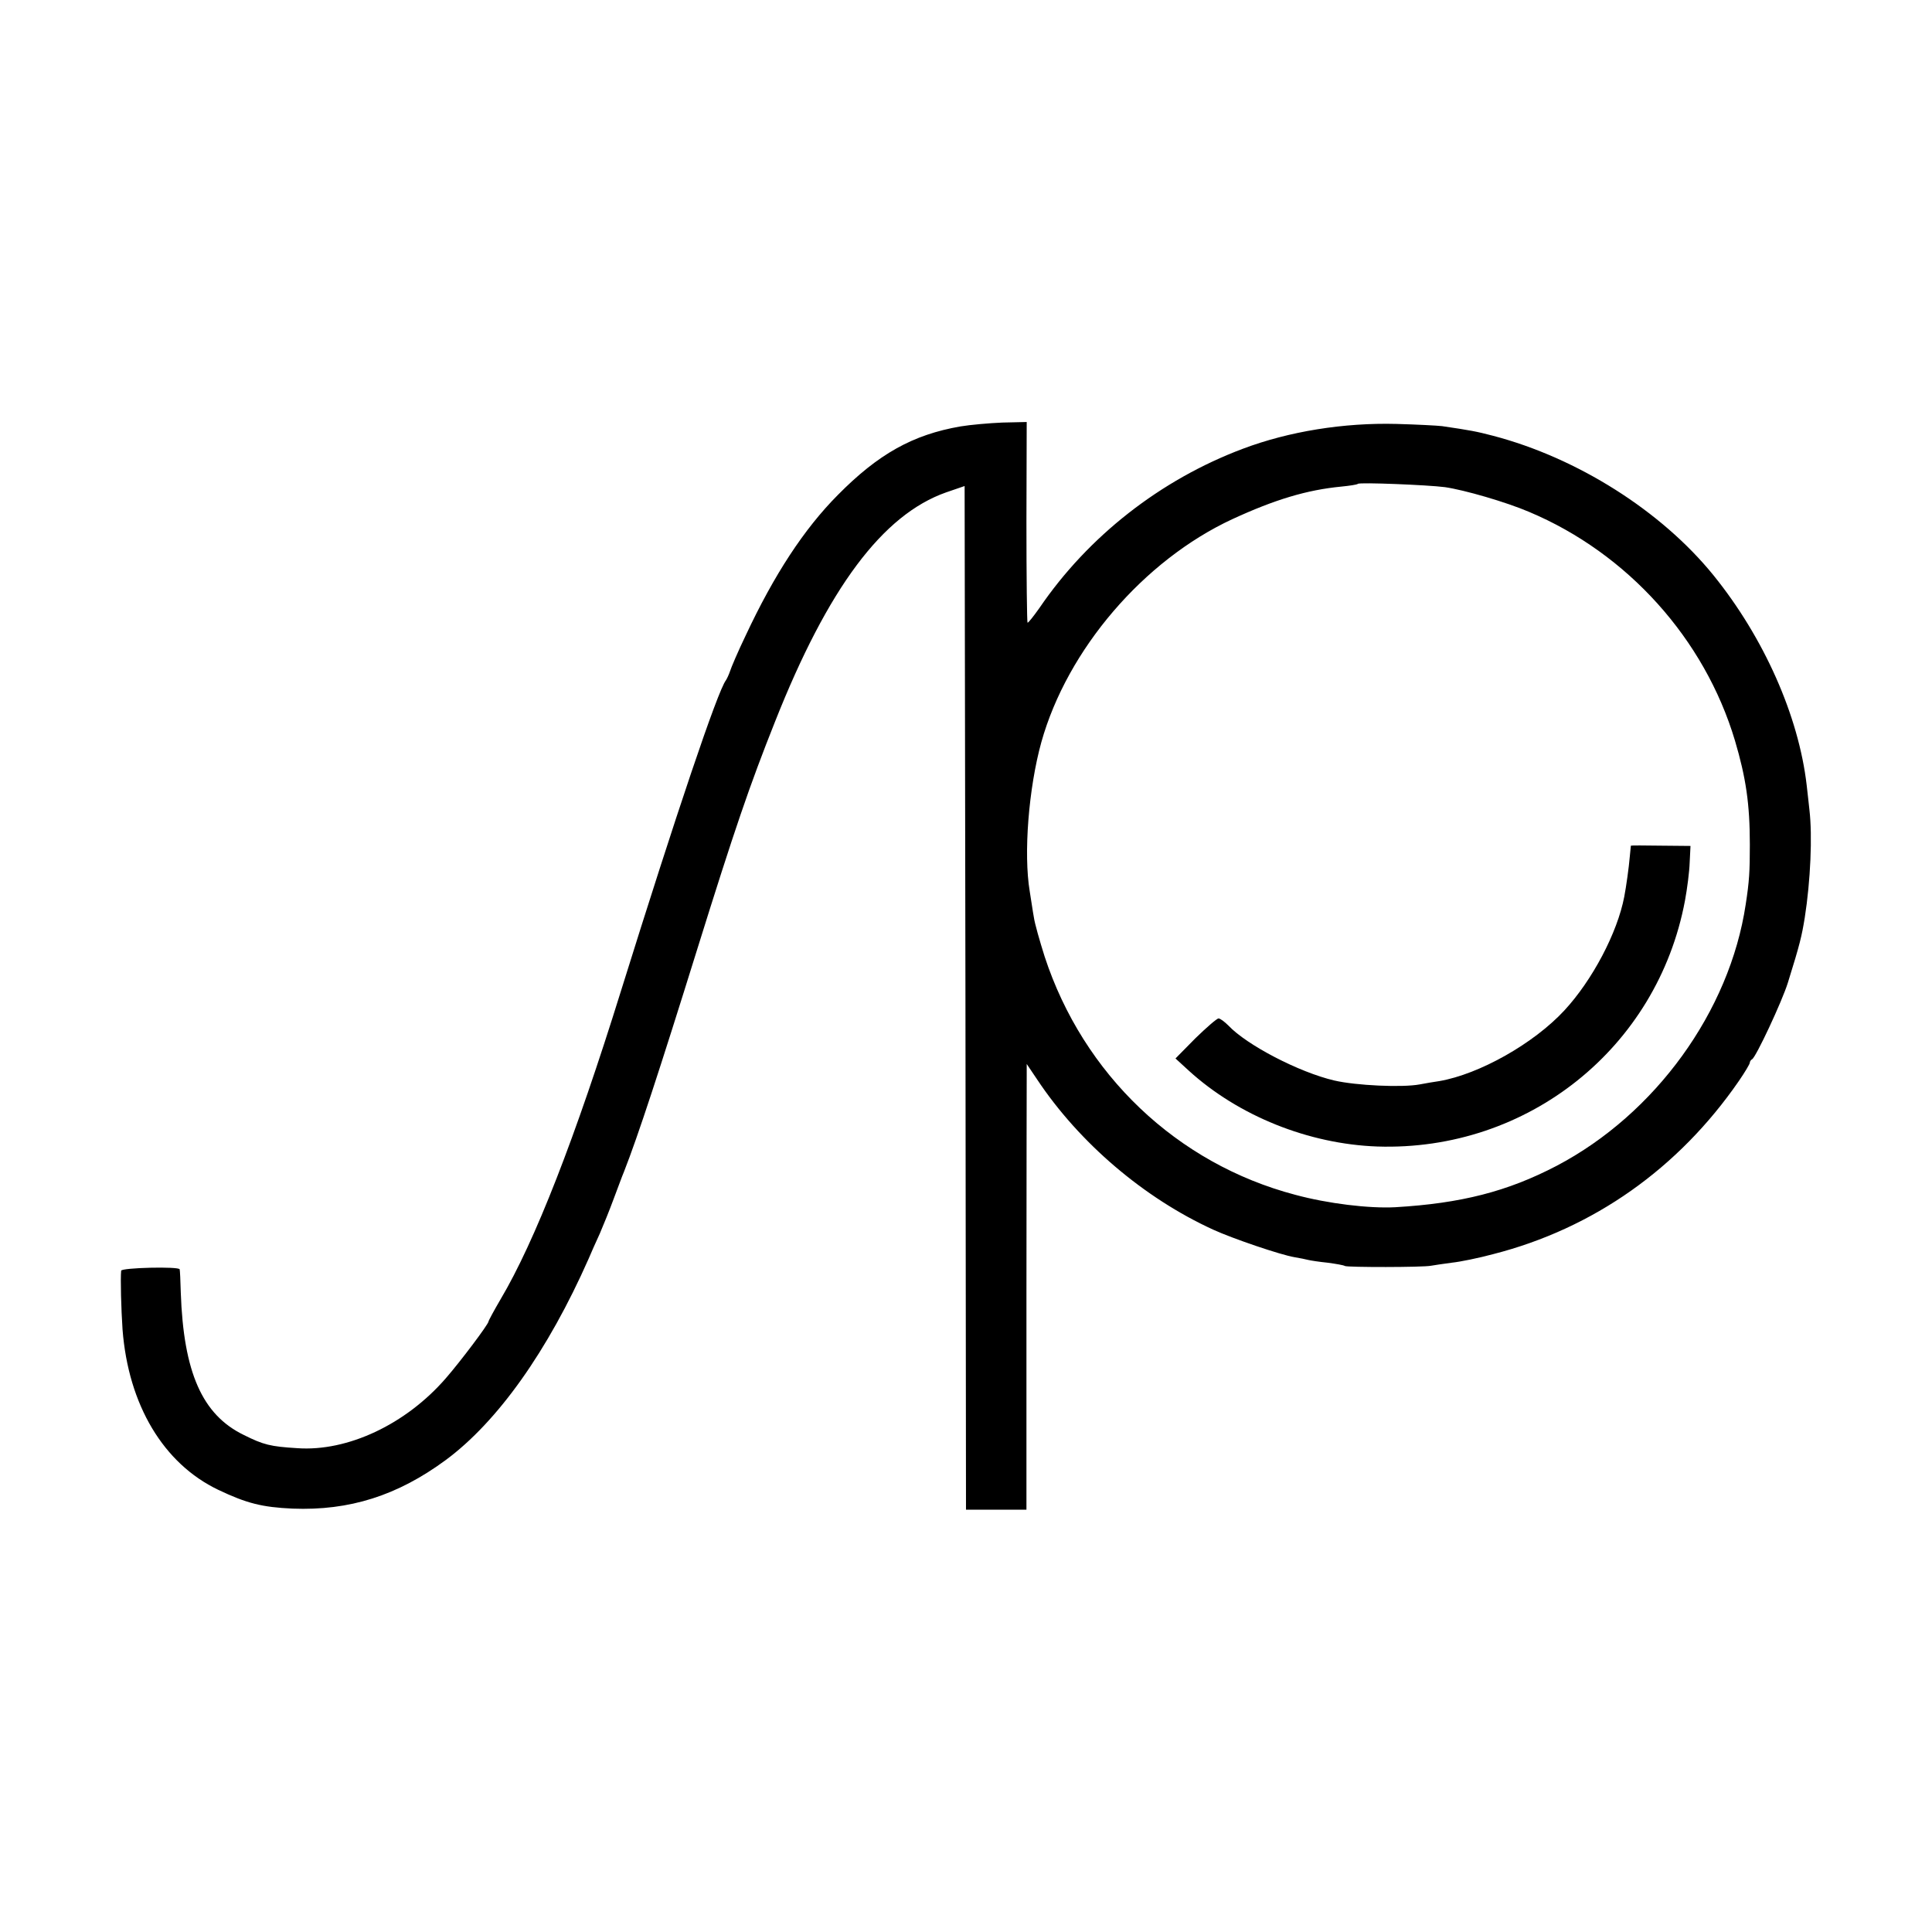 <?xml version="1.0" standalone="no"?>
<!DOCTYPE svg PUBLIC "-//W3C//DTD SVG 20010904//EN"
 "http://www.w3.org/TR/2001/REC-SVG-20010904/DTD/svg10.dtd">
<svg version="1.0" xmlns="http://www.w3.org/2000/svg"
 width="700pt" height="700pt" viewBox="0 0 700 700"
 preserveAspectRatio="xMidYMid meet">
<g transform="translate(0,700) scale(0.1,-0.1)"
fill="#000000" stroke="none">
<path d="M3480 5455 c-173 -30 -298 -100 -445 -249 -122 -123 -230 -288 -333
-508 -28 -58 -53 -117 -57 -130 -4 -12 -11 -27 -15 -33 -30 -39 -179 -481
-380 -1125 -165 -531 -312 -908 -436 -1117 -24 -41 -44 -78 -44 -81 -1 -11
-101 -144 -155 -206 -145 -167 -356 -266 -538 -253 -97 6 -122 12 -194 48
-150 73 -218 226 -228 516 -1 43 -3 81 -4 84 -2 11 -211 6 -212 -5 -3 -29 0
-139 5 -213 21 -273 148 -486 347 -581 103 -49 159 -63 269 -68 206 -8 380 47
555 176 188 139 370 395 518 730 8 19 26 60 40 90 13 30 36 87 50 125 15 39
31 84 38 100 51 130 127 362 265 805 136 436 190 594 282 825 192 485 390 750
620 831 l67 23 3 -1854 2 -1855 110 0 109 0 0 773 c0 424 1 788 1 807 l0 35
37 -55 c154 -232 389 -431 638 -545 72 -33 246 -92 295 -100 19 -3 42 -8 50
-10 8 -2 40 -7 70 -10 30 -4 59 -9 63 -12 9 -5 283 -5 312 1 11 2 45 7 75 11
30 3 98 17 150 31 364 93 672 311 890 627 22 32 40 62 40 67 0 4 4 10 8 12 13
5 109 210 130 278 44 141 50 168 61 235 21 134 28 297 17 390 -2 17 -6 57 -10
90 -29 251 -155 535 -338 761 -189 233 -493 425 -798 505 -61 16 -83 20 -185
35 -16 2 -91 6 -165 8 -191 5 -390 -27 -557 -90 -298 -112 -560 -317 -737
-577 -22 -31 -41 -55 -43 -53 -2 2 -4 166 -4 365 l1 362 -88 -2 c-48 -2 -116
-8 -152 -14z m1755 -220 c70 -10 222 -54 306 -90 356 -150 635 -460 745 -828
40 -135 54 -230 54 -377 0 -98 -2 -133 -15 -217 -58 -387 -327 -759 -685 -947
-178 -93 -346 -136 -585 -150 -94 -5 -244 13 -362 45 -429 113 -768 436 -908
863 -18 57 -36 120 -39 142 -4 21 -10 64 -15 94 -23 137 -4 375 42 541 94 336
371 659 692 808 154 71 270 106 395 118 30 3 57 7 60 10 6 6 254 -4 315 -12z"/>
<path d="M5909 3936 c0 0 -2 -18 -4 -40 -3 -37 -13 -109 -20 -145 -25 -131
-116 -303 -217 -412 -111 -120 -308 -231 -453 -256 -16 -2 -49 -8 -71 -12 -64
-12 -231 -4 -309 14 -129 30 -318 129 -384 199 -14 14 -30 26 -36 26 -6 0 -44
-33 -84 -72 l-72 -73 48 -44 c180 -164 434 -266 683 -275 545 -18 1015 357
1115 891 8 43 16 105 17 138 l3 60 -107 1 c-60 1 -108 1 -109 0z"/>
</g>
</svg>
